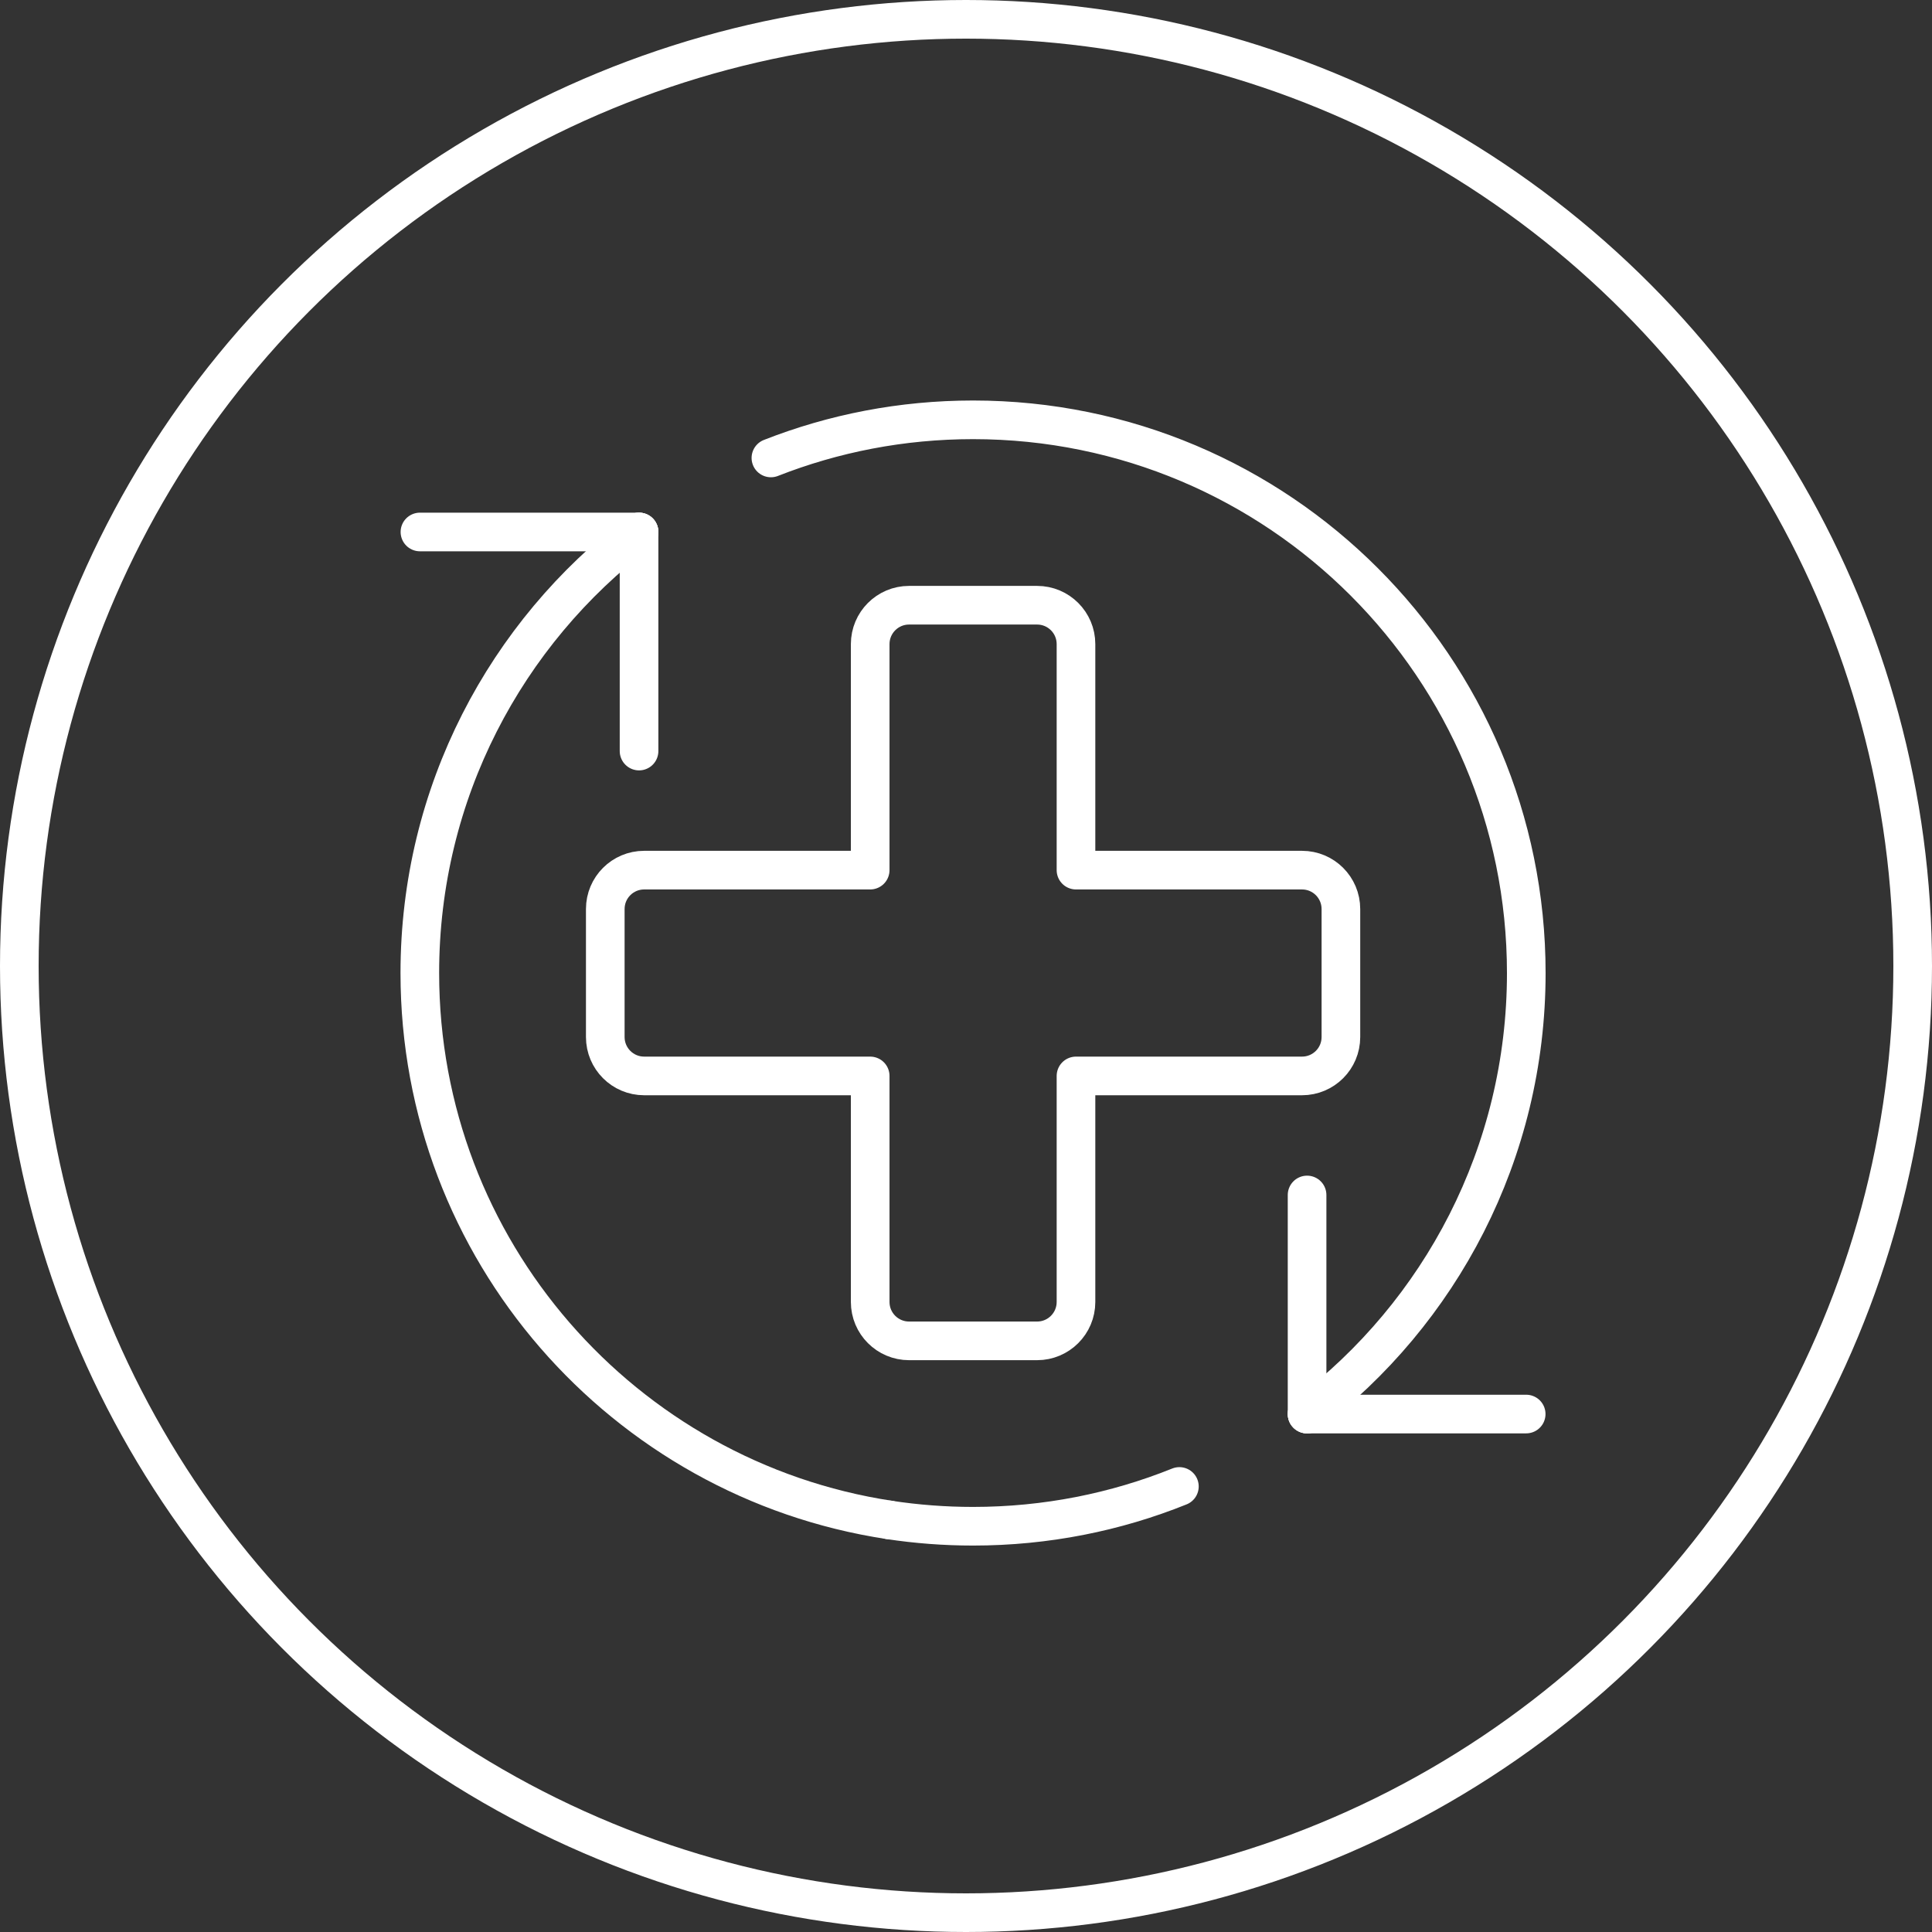 <svg xmlns="http://www.w3.org/2000/svg" fill="none" viewBox="0 0 100 100" height="100" width="100">
<rect x="0" y="0" width="100" height="100" fill="#333333" stroke="none"/>
<circle stroke-width="2" stroke="white" r="49" cy="50" cx="50"></circle>
<path stroke-linejoin="round" stroke-linecap="round" stroke-width="2" stroke="white" d="M69.405 47.051V53.677C69.405 54.79 68.504 55.69 67.392 55.69H55.693V67.39C55.693 68.502 54.791 69.403 53.68 69.403H47.054C45.942 69.403 45.041 68.501 45.041 67.39V55.69H33.342C32.229 55.69 31.329 54.788 31.329 53.677V47.051C31.329 45.938 32.23 45.038 33.342 45.038H45.041V33.339C45.041 32.227 45.943 31.326 47.054 31.326H53.68C54.792 31.326 55.693 32.228 55.693 33.339V45.038H67.392C68.505 45.038 69.405 45.94 69.405 47.051Z"></path>
<path stroke-linejoin="round" stroke-linecap="round" stroke-width="2" stroke="white" d="M61.045 76.939C57.745 78.267 54.14 78.998 50.364 78.998C48.89 78.998 47.443 78.886 46.028 78.672"></path>
<path stroke-linejoin="round" stroke-linecap="round" stroke-width="2" stroke="white" d="M39.902 23.703C43.143 22.43 46.672 21.73 50.365 21.73C66.179 21.73 79 34.55 79 50.366C79 59.685 74.548 67.964 67.656 73.193"></path>
<path stroke-linejoin="round" stroke-linecap="round" stroke-width="2" stroke="white" d="M46.03 78.671C32.273 76.581 21.73 64.703 21.73 50.363C21.73 41.043 26.183 32.764 33.075 27.535"></path>
<path stroke-linejoin="round" stroke-linecap="round" stroke-width="2" stroke="white" d="M21.736 27.535H33.077"></path>
<path stroke-linejoin="round" stroke-linecap="round" stroke-width="2" stroke="white" d="M33.077 38.875V27.535"></path>
<path stroke-linejoin="round" stroke-linecap="round" stroke-width="2" stroke="white" d="M78.995 73.191H67.654"></path>
<path stroke-linejoin="round" stroke-linecap="round" stroke-width="2" stroke="white" d="M67.654 61.852V73.191"></path>
</svg>
